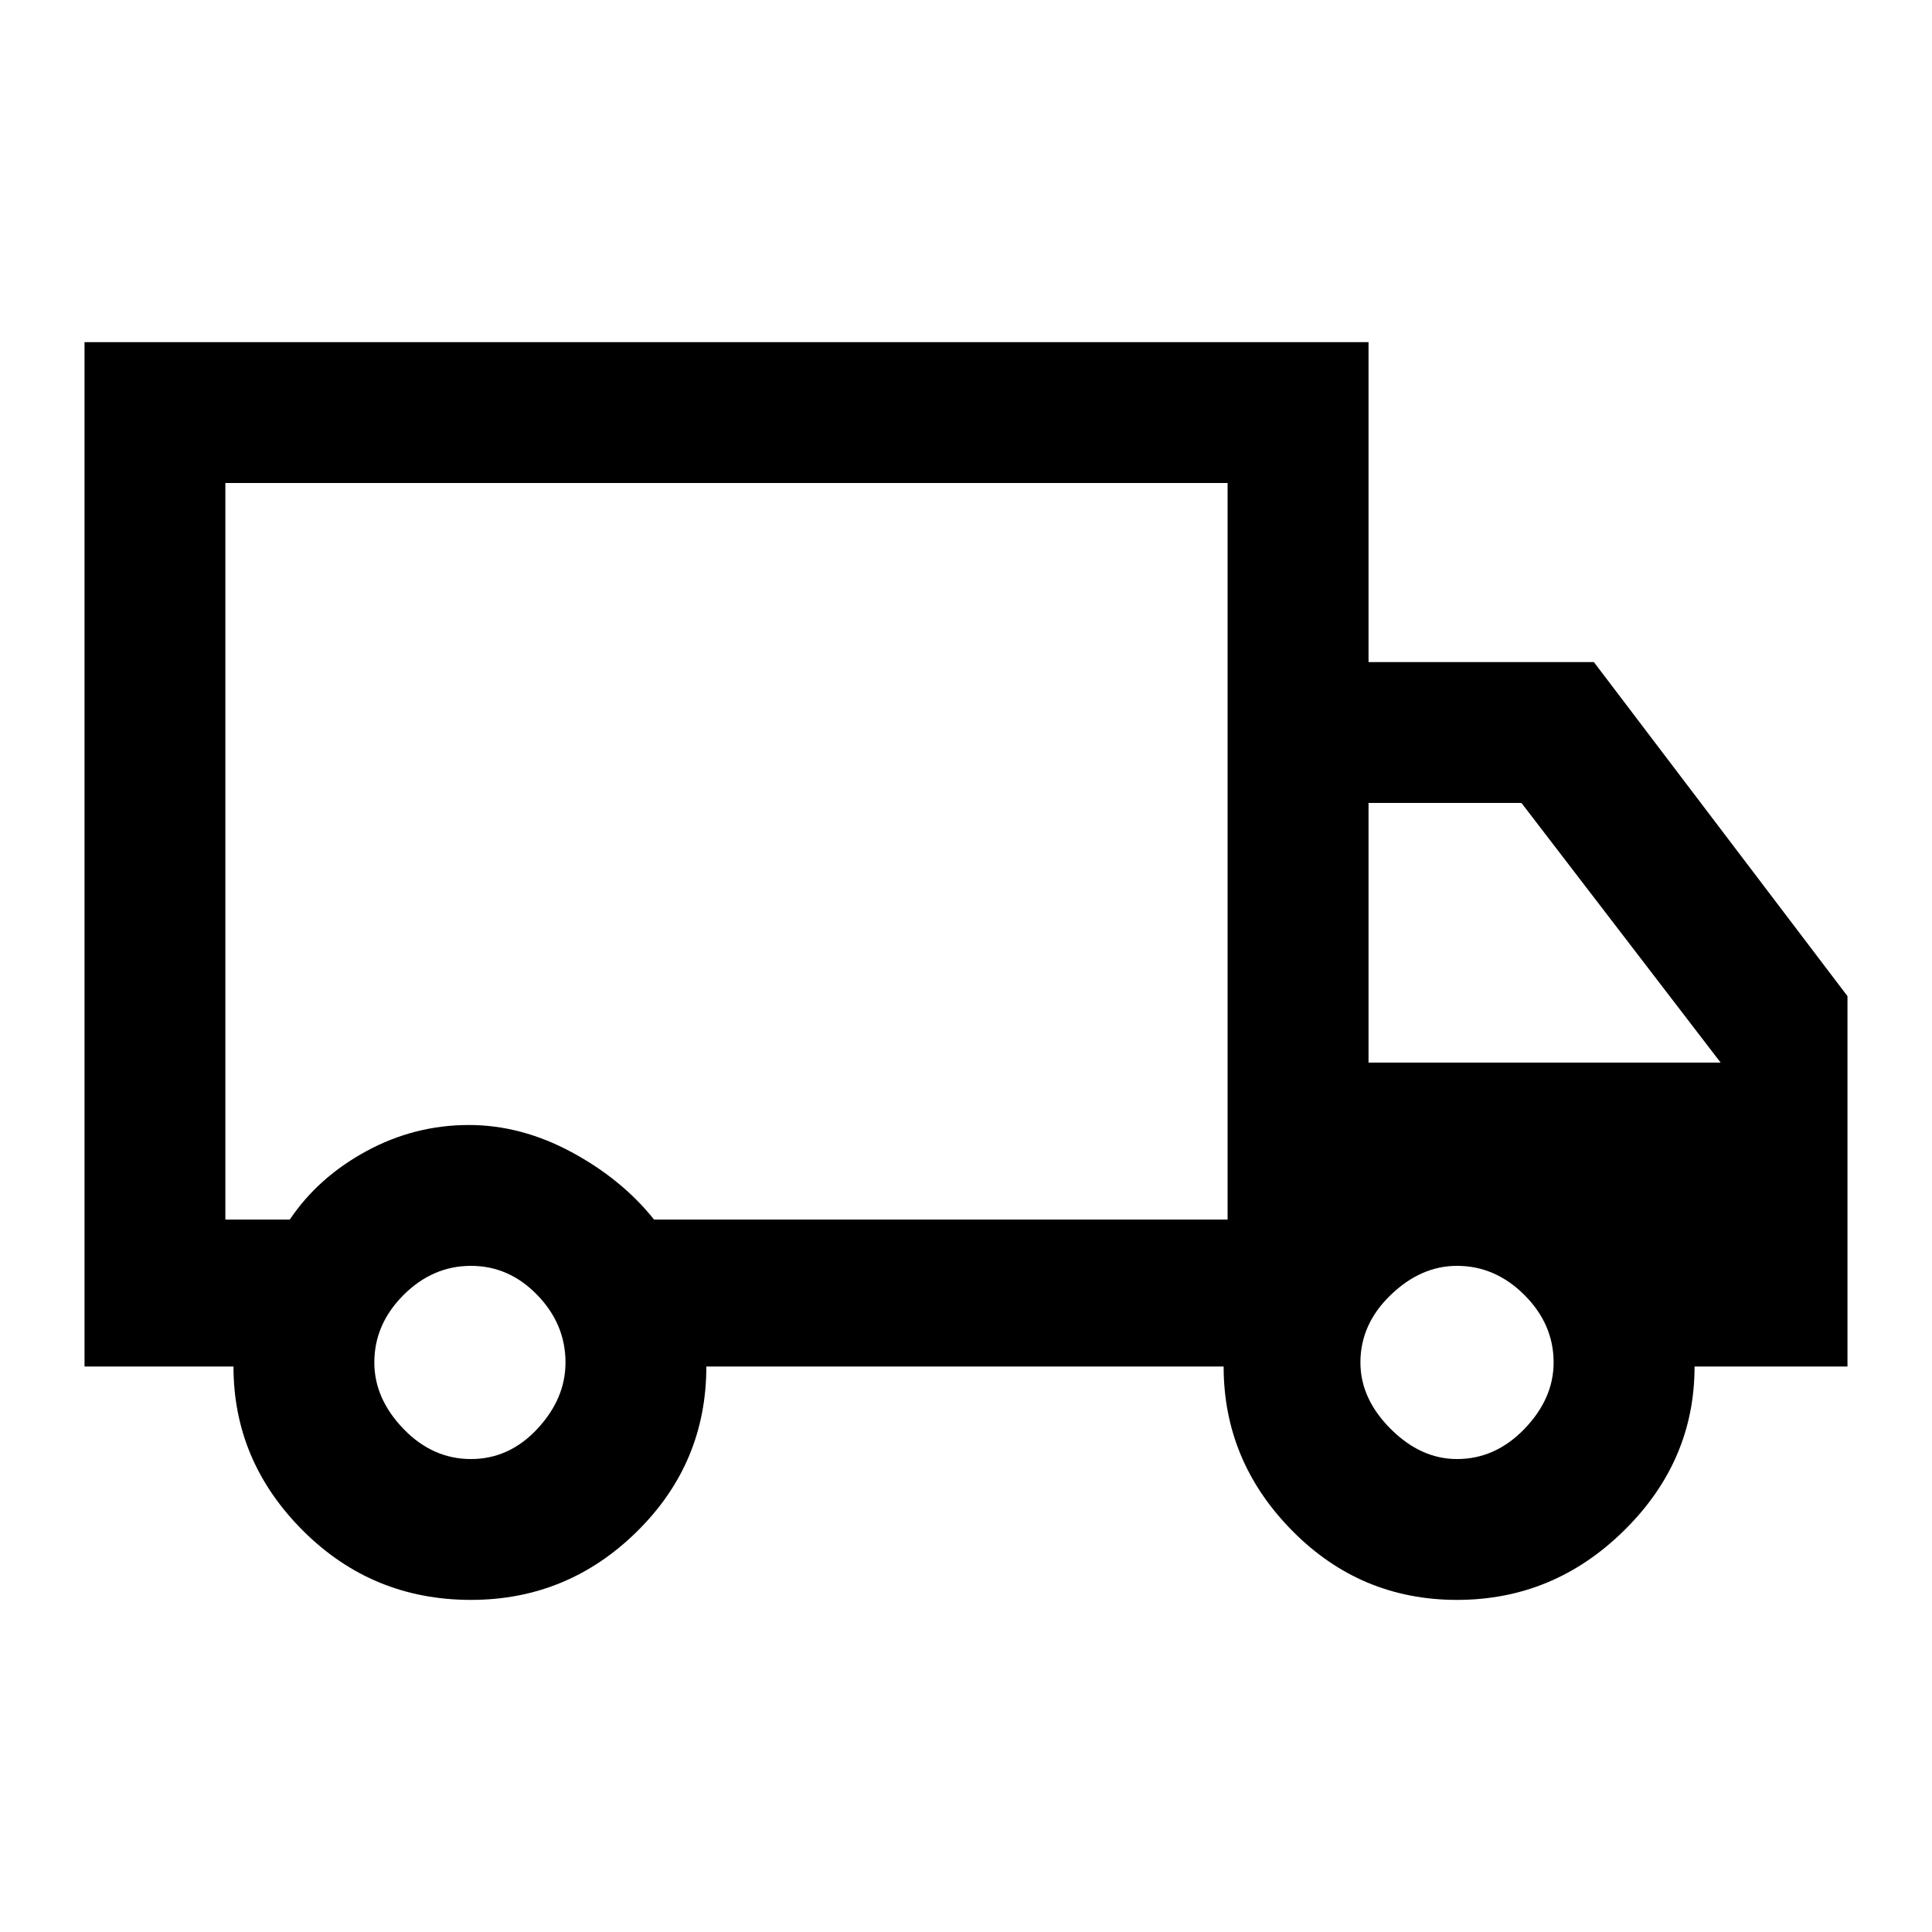 <svg width="20" height="20" viewBox="0 0 20 20" fill="none" xmlns="http://www.w3.org/2000/svg">
<path d="M4.875 16.562C4.194 16.562 3.614 16.323 3.135 15.844C2.656 15.365 2.417 14.799 2.417 14.146H0.875V3.542H14.167V6.854H16.5L19.125 10.312V14.146H17.542C17.542 14.799 17.299 15.365 16.812 15.844C16.326 16.323 15.75 16.562 15.083 16.562C14.416 16.562 13.847 16.323 13.375 15.844C12.903 15.365 12.667 14.799 12.667 14.146H7.312C7.312 14.813 7.073 15.382 6.594 15.854C6.115 16.326 5.542 16.562 4.875 16.562ZM4.875 15.104C5.139 15.104 5.368 15 5.562 14.792C5.757 14.583 5.854 14.354 5.854 14.104C5.854 13.84 5.757 13.607 5.562 13.406C5.368 13.205 5.139 13.104 4.875 13.104C4.611 13.104 4.378 13.205 4.177 13.406C3.976 13.607 3.875 13.84 3.875 14.104C3.875 14.354 3.976 14.583 4.177 14.792C4.378 15 4.611 15.104 4.875 15.104ZM2.333 12.625H3C3.195 12.334 3.459 12.098 3.792 11.917C4.125 11.736 4.479 11.646 4.854 11.646C5.215 11.646 5.57 11.74 5.917 11.927C6.264 12.114 6.549 12.347 6.771 12.625H12.708V5H2.333V12.625ZM15.083 15.104C15.347 15.104 15.58 15 15.781 14.792C15.982 14.583 16.083 14.354 16.083 14.104C16.083 13.84 15.982 13.607 15.781 13.406C15.58 13.205 15.347 13.104 15.083 13.104C14.833 13.104 14.604 13.205 14.396 13.406C14.187 13.607 14.083 13.84 14.083 14.104C14.083 14.354 14.187 14.583 14.396 14.792C14.604 15 14.833 15.104 15.083 15.104ZM14.167 11H17.812L15.75 8.312H14.167V11Z" fill="black"/>
</svg>
